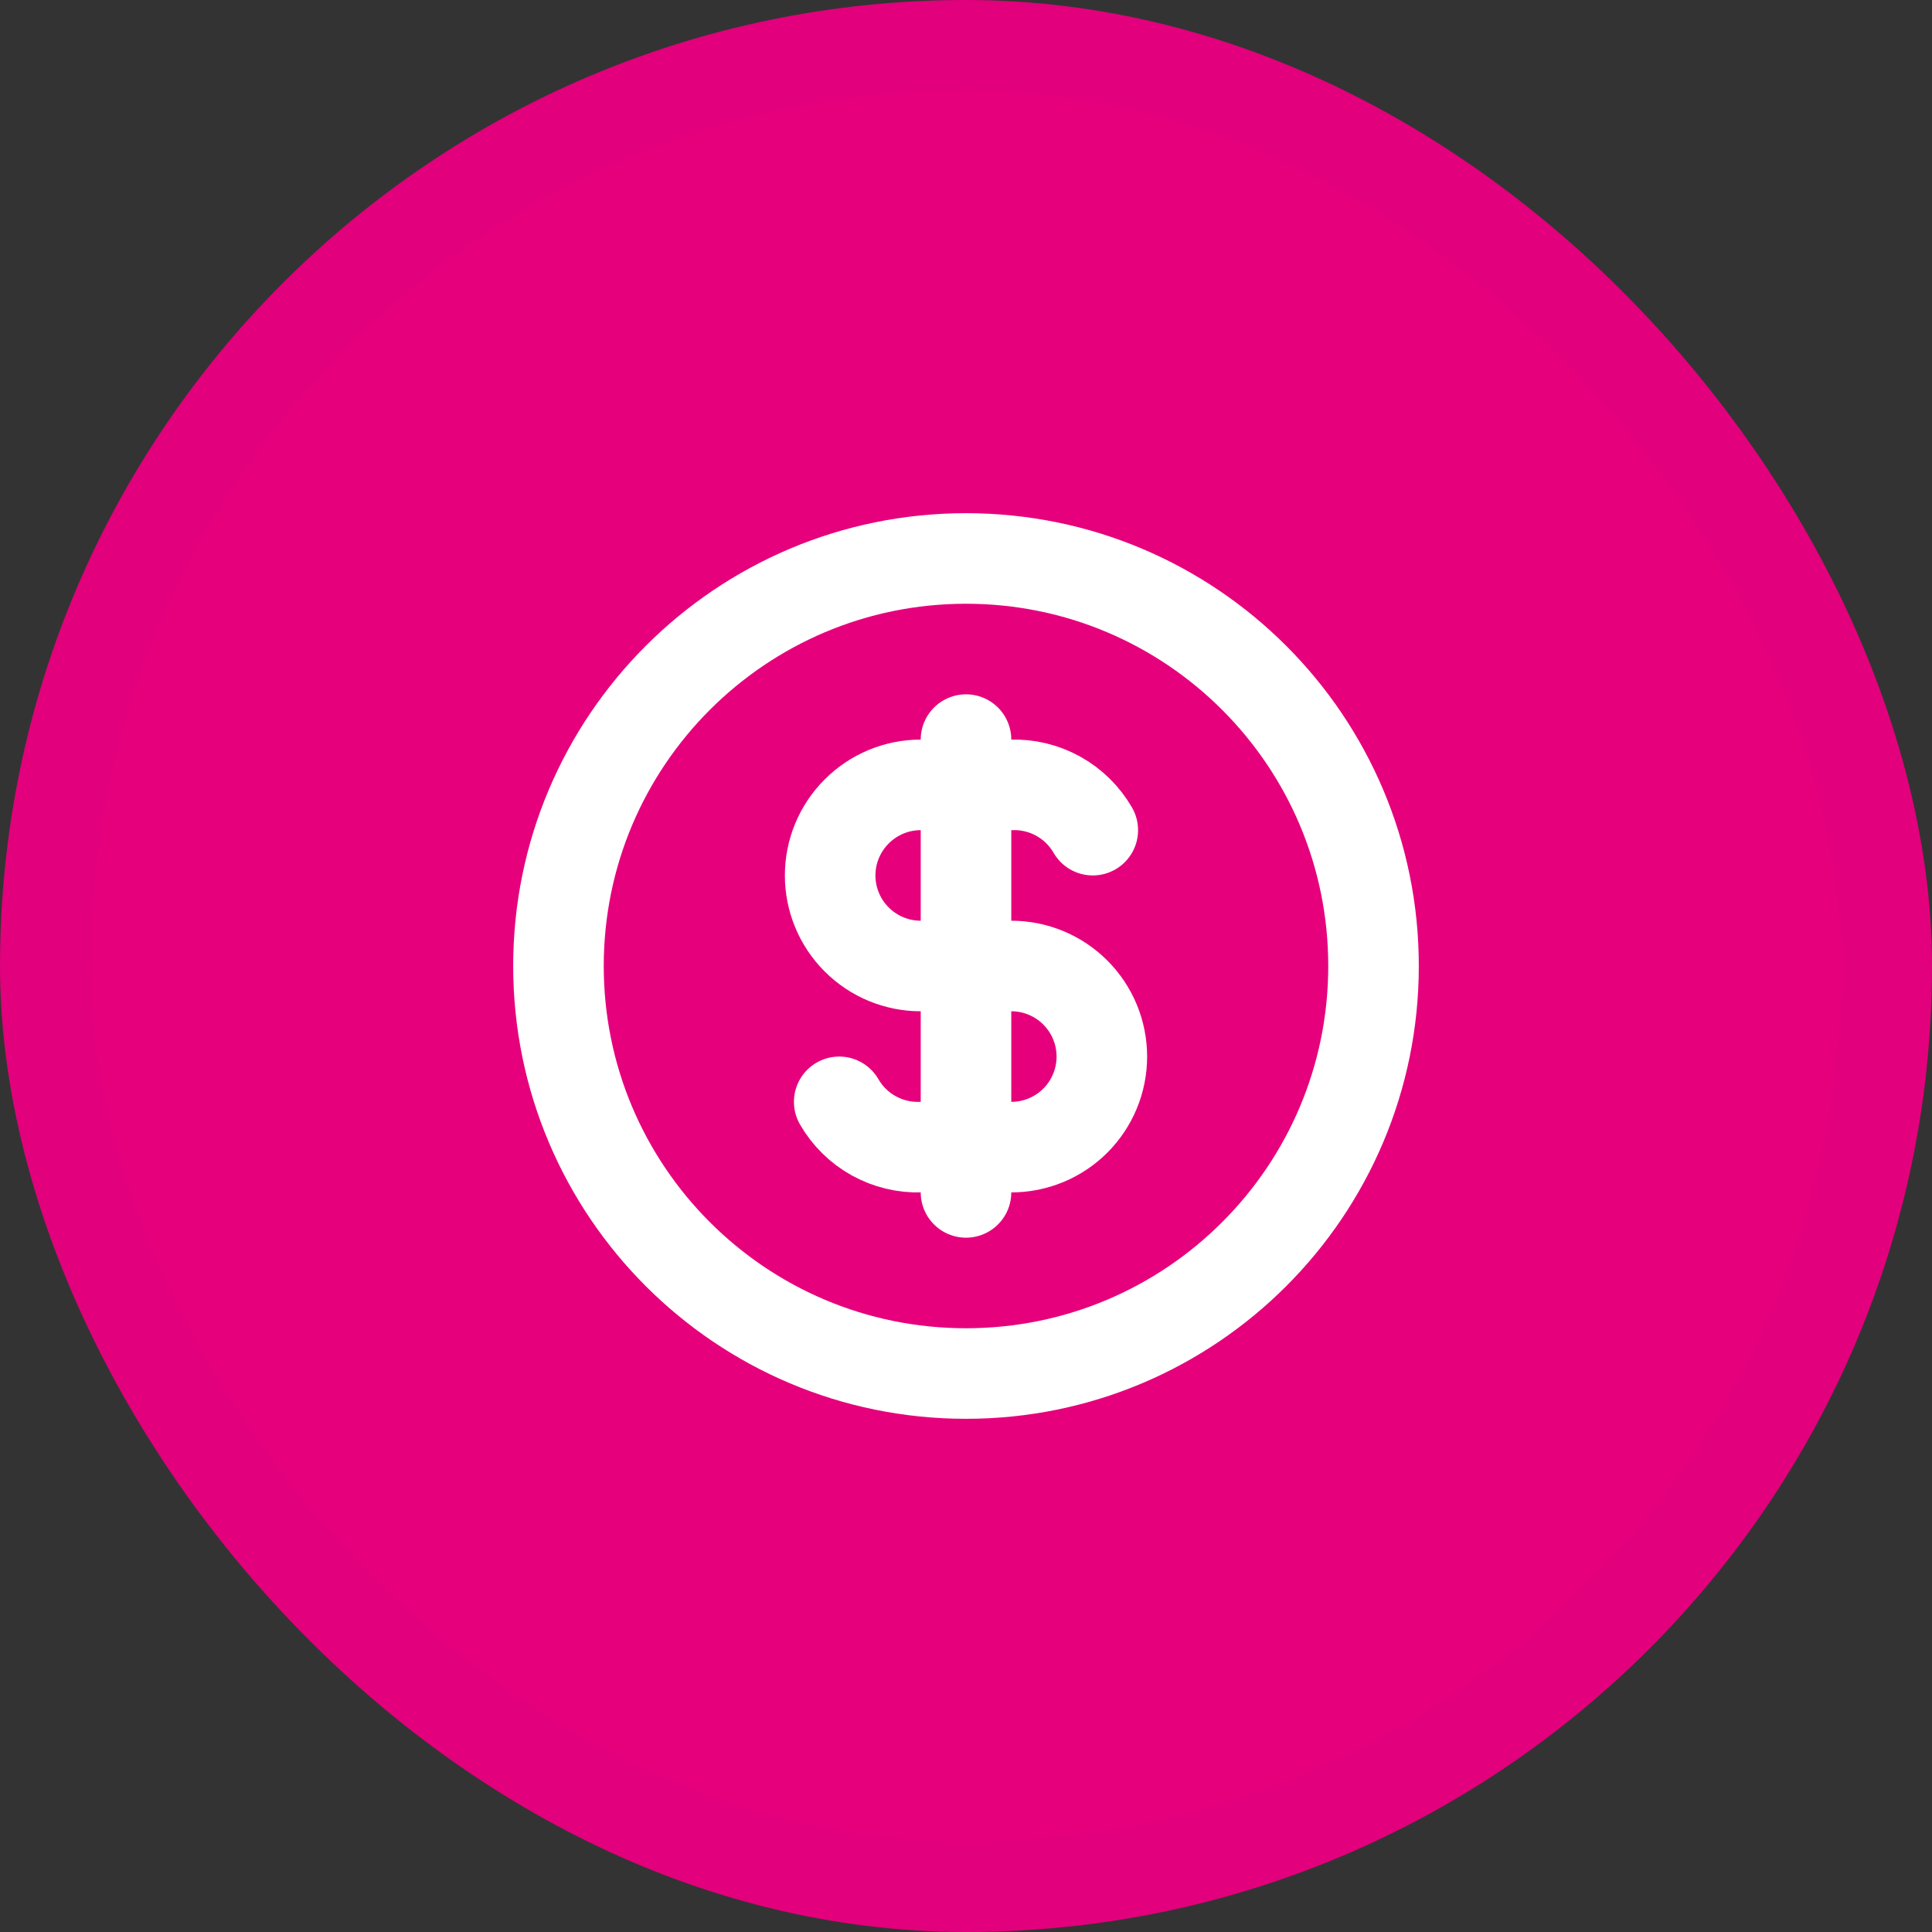 <svg width="32" height="32" viewBox="0 0 32 32" fill="none" xmlns="http://www.w3.org/2000/svg">
<rect x="0" y="0" width="32" height="32" fill="#333333" stroke="none"/>
<rect x="0.75" y="0.75" width="30.5" height="30.5" rx="15.25" fill="#E6007C"/>
<rect x="0.75" y="0.75" width="30.5" height="30.5" rx="15.25" stroke="#E2007C" stroke-width="1.5"/>
<path d="M18.1 13.75C17.964 13.515 17.767 13.32 17.529 13.188C17.291 13.056 17.022 12.991 16.75 13H15.25C14.852 13 14.471 13.158 14.19 13.44C13.908 13.721 13.75 14.102 13.75 14.5C13.75 14.898 13.908 15.28 14.19 15.561C14.471 15.842 14.852 16 15.25 16H16.75C17.148 16 17.53 16.158 17.811 16.44C18.092 16.721 18.25 17.102 18.25 17.5C18.25 17.898 18.092 18.28 17.811 18.561C17.53 18.842 17.148 19 16.75 19H15.25C14.978 19.009 14.709 18.944 14.471 18.812C14.233 18.68 14.036 18.486 13.9 18.25M16 12.25V19.75M22.75 16C22.75 19.728 19.728 22.75 16 22.75C12.272 22.75 9.25 19.728 9.25 16C9.25 12.272 12.272 9.25 16 9.25C19.728 9.25 22.75 12.272 22.75 16Z" stroke="white" stroke-width="1.5" stroke-linecap="round" stroke-linejoin="round"/>
</svg>

